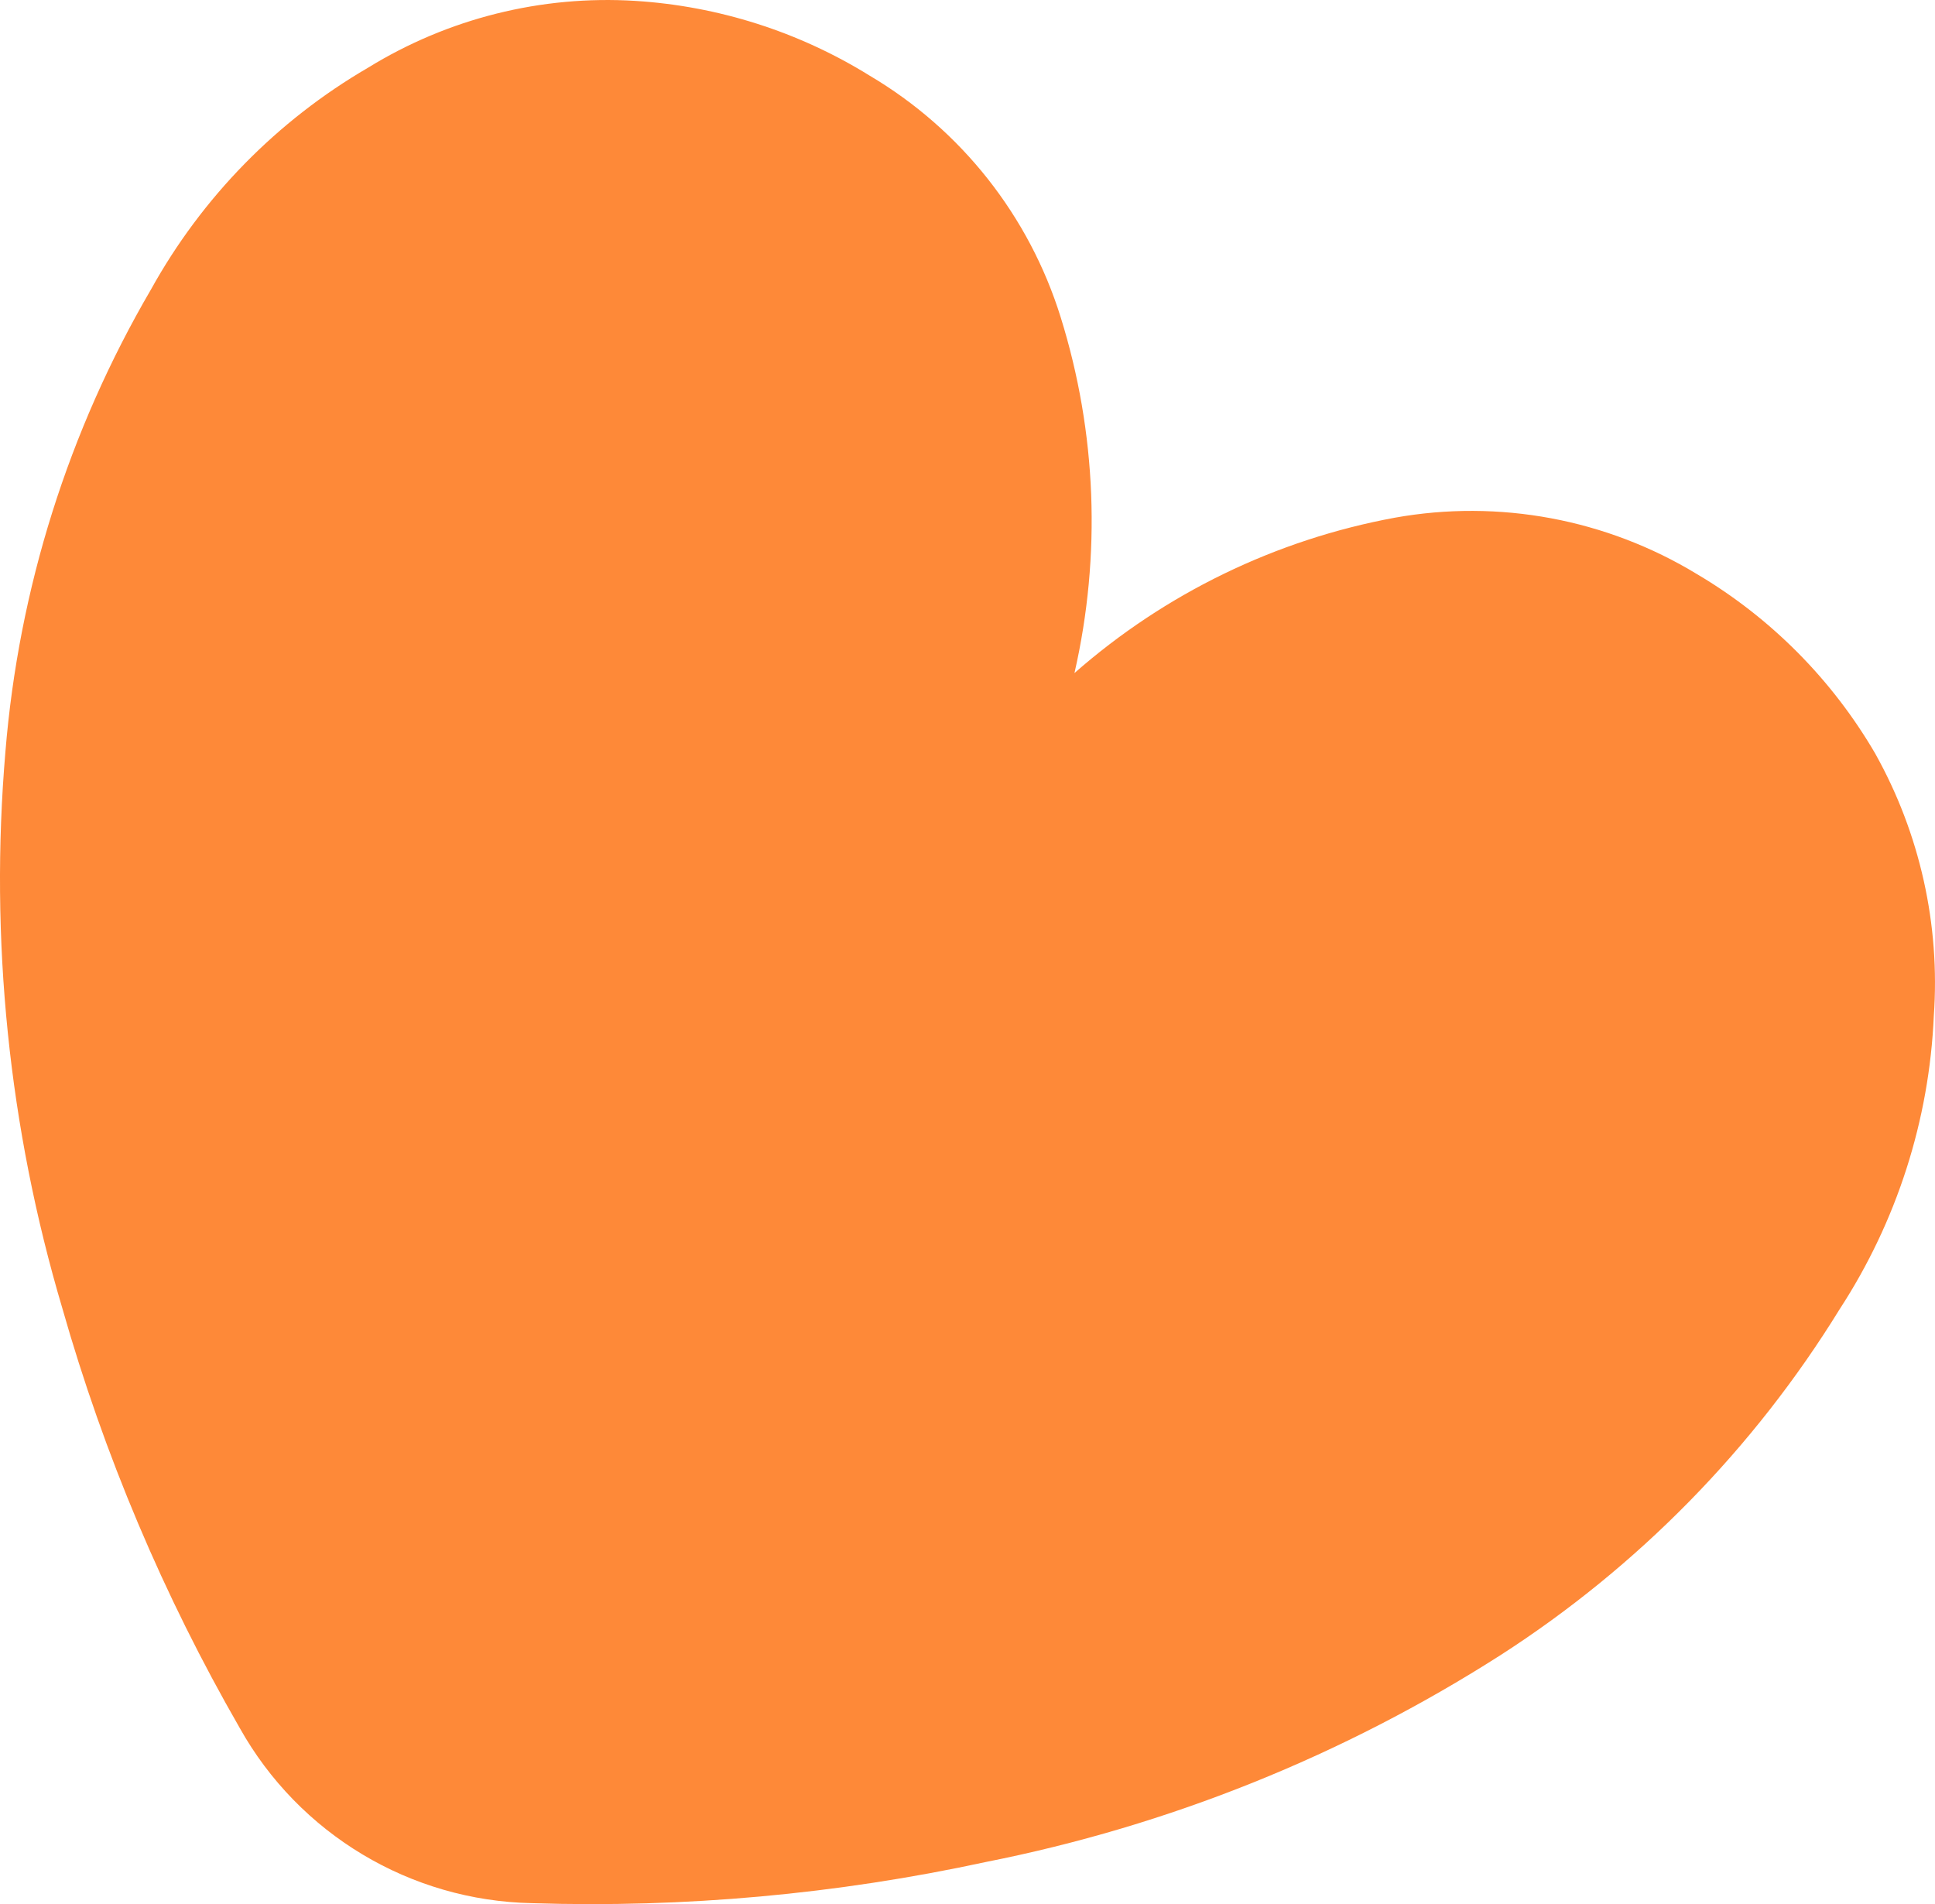 <?xml version="1.0" encoding="UTF-8"?> <svg xmlns="http://www.w3.org/2000/svg" id="Layer_2" viewBox="0 0 439.49 432.48"> <defs> <style> .cls-1 { fill: #fe8938; } </style> </defs> <g id="Layer_1-2"> <g id="_Слой_2"> <g id="_Слой_1-2"> <path class="cls-1" d="m425.94,171.21c10.13,18.13,14.75,38.83,13.28,59.54-1.04,23.71-8.42,46.71-21.38,66.6-19.48,31.64-45.81,58.5-77.06,78.6-35.69,22.81-75.33,38.74-116.88,46.97-33.85,7.32-68.47,10.46-103.08,9.35-27.62-.55-52.89-15.7-66.38-39.81-17.28-30.01-30.81-62.03-40.29-95.34C1.99,256.16-2.39,213.3,1.23,170.74c3.02-37.03,14.32-72.91,33.06-104.99,11.59-20.93,28.62-38.33,49.3-50.37C101.77,4.18,122.96-1.12,144.27.2c18.88,1.18,37.18,7.01,53.25,16.98,20.78,12.29,36.24,31.86,43.4,54.91,8.16,26.18,9.23,54.05,3.12,80.78,20.62-18.11,45.75-30.3,72.74-35.28,23.68-4.25,48.09.31,68.65,12.81,16.77,9.92,30.71,23.97,40.51,40.8Z"></path> </g> </g> </g> </svg> 